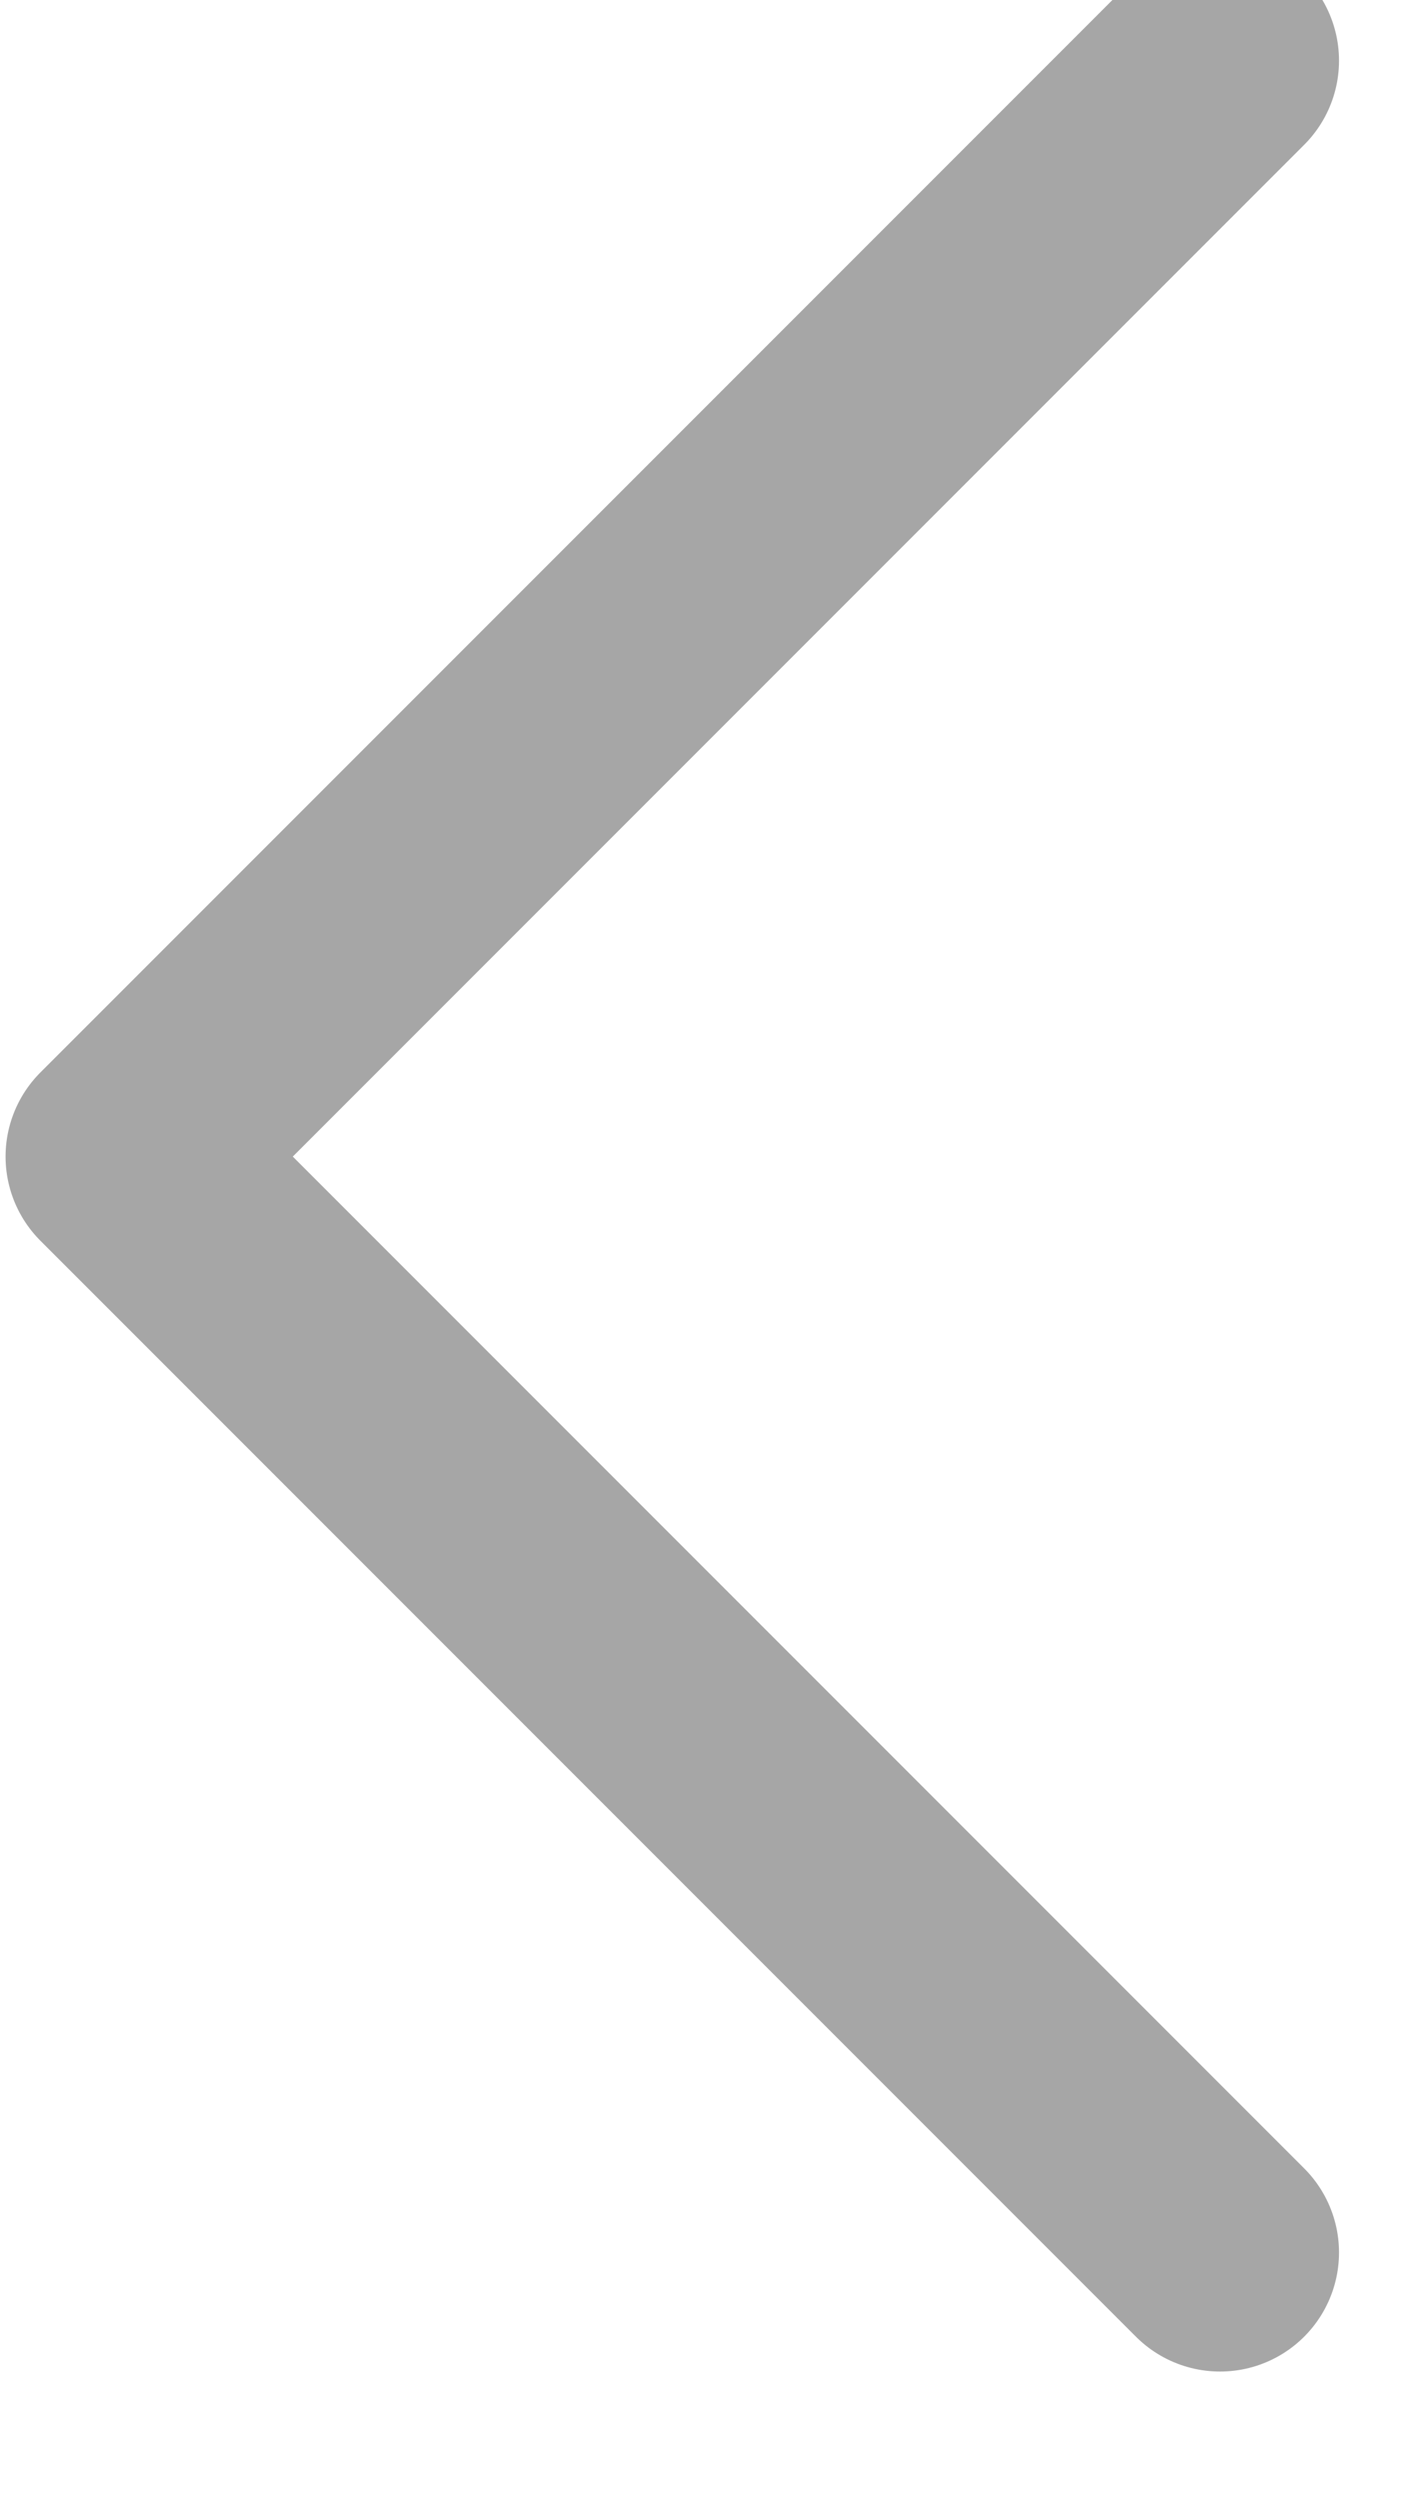 <?xml version="1.0" encoding="UTF-8" standalone="no"?>
<!DOCTYPE svg PUBLIC "-//W3C//DTD SVG 1.1//EN" "http://www.w3.org/Graphics/SVG/1.1/DTD/svg11.dtd">
<svg width="100%" height="100%" viewBox="0 0 12 21" version="1.1" xmlns="http://www.w3.org/2000/svg" xmlns:xlink="http://www.w3.org/1999/xlink" xml:space="preserve" xmlns:serif="http://www.serif.com/" style="fill-rule:evenodd;clip-rule:evenodd;stroke-linecap:round;stroke-linejoin:round;stroke-miterlimit:1.5;">
    <g transform="matrix(0.735,9.00263e-17,9.00263e-17,-0.735,-145.658,2031.12)">
        <g>
            <g transform="matrix(0.501,1.23407e-32,0,0.501,79.358,1369.72)">
                <path d="M265,2730.47L240,2755.47L265,2780.47" style="fill:none;stroke:rgb(166,166,166);stroke-width:5.43px;"/>
            </g>
        </g>
    </g>
</svg>
